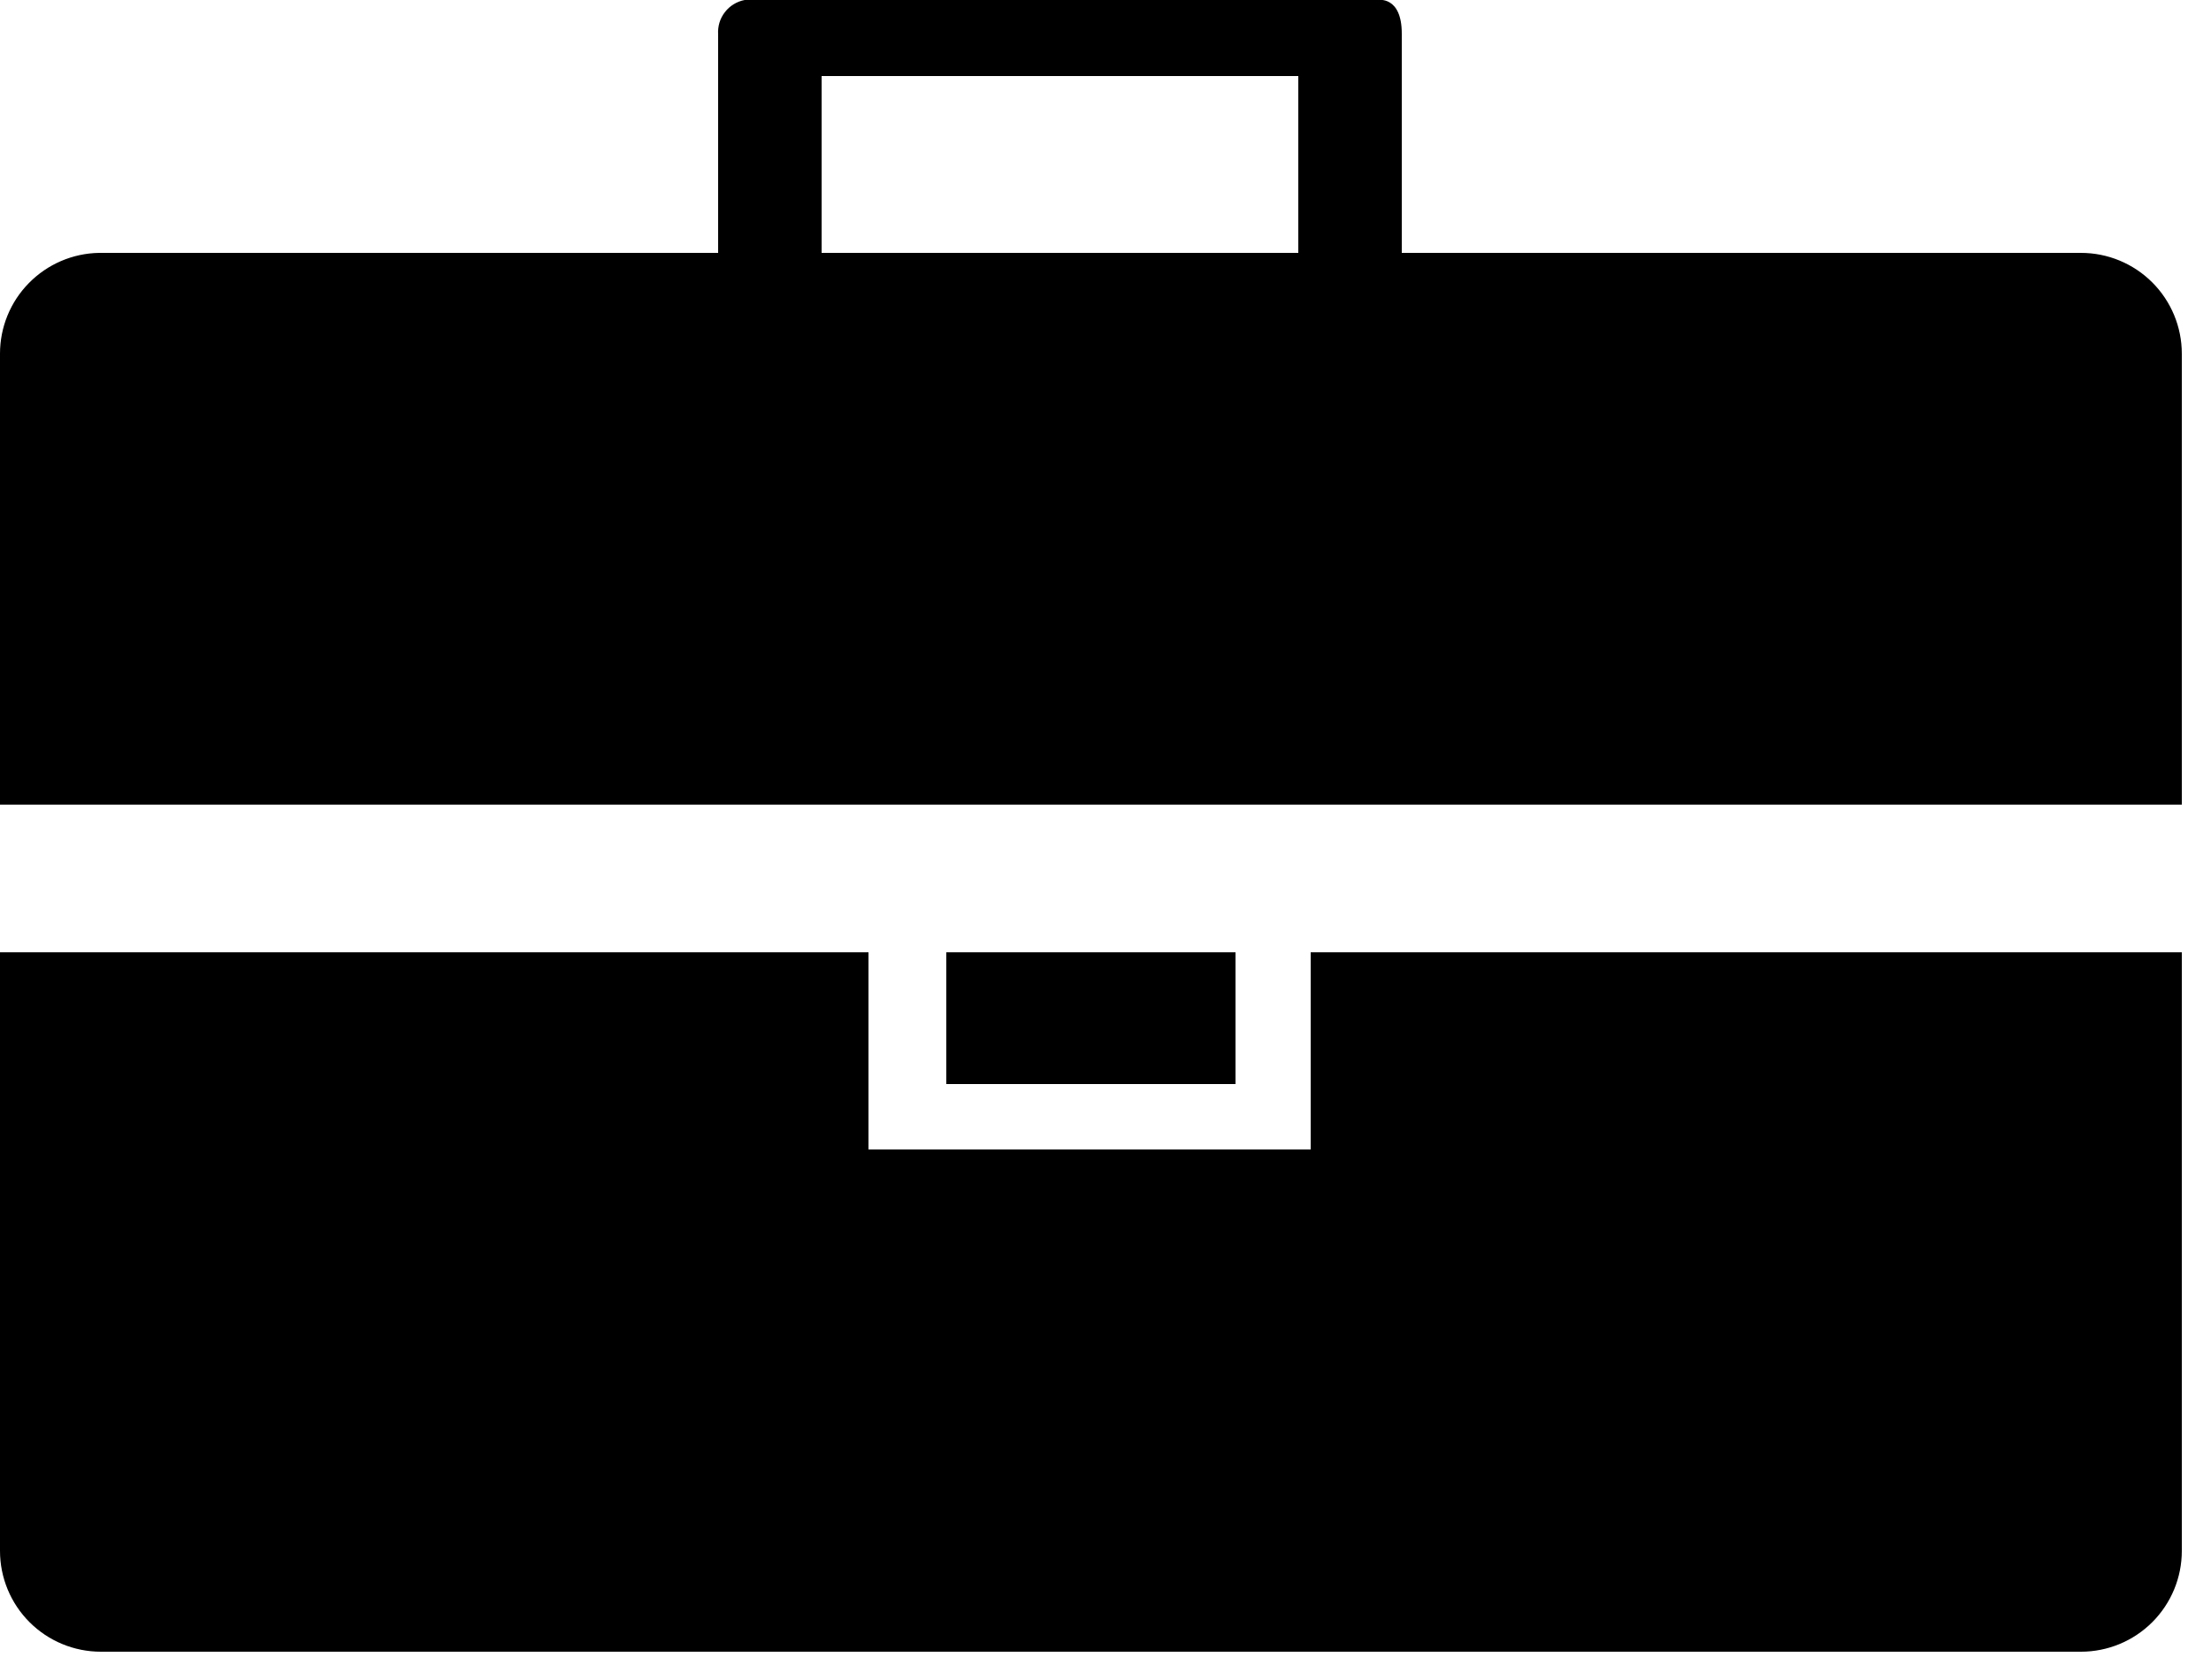 <svg width="25" height="19" viewBox="0 0 25 19" fill="none" xmlns="http://www.w3.org/2000/svg">
<g clip-path="url(#clip0_4901_11174)">
<path d="M14.82 13H9.82V10.77H0V17.54C0 17.842 0.12 18.132 0.334 18.346C0.548 18.56 0.838 18.68 1.14 18.68H23.53C23.832 18.68 24.122 18.56 24.336 18.346C24.55 18.132 24.67 17.842 24.67 17.54V10.77H14.82V13Z" fill="black"/>
<path d="M23.53 2.86H15.85V0.38C15.85 -0.05 15.58 -5.10607e-05 15.58 -5.10607e-05H8.42C8.331 0.017 8.251 0.066 8.196 0.138C8.14 0.21 8.114 0.299 8.12 0.39V2.86H1.12C0.821 2.865 0.536 2.988 0.327 3.201C0.117 3.414 -4.59908e-05 3.701 1.35202e-08 4V9.1H24.67V4C24.67 3.698 24.55 3.408 24.336 3.194C24.122 2.98 23.832 2.86 23.53 2.86ZM9.29 2.86V0.86H14.68V2.86H9.29Z" fill="black"/>
<path d="M13.97 10.77H10.7V12.26H13.97V10.77Z" fill="black"/>
</g>
<defs>
<clipPath id="clip0_4901_11174">
<rect width="24.67" height="18.68" fill="white"/>
</clipPath>
</defs>
</svg>
